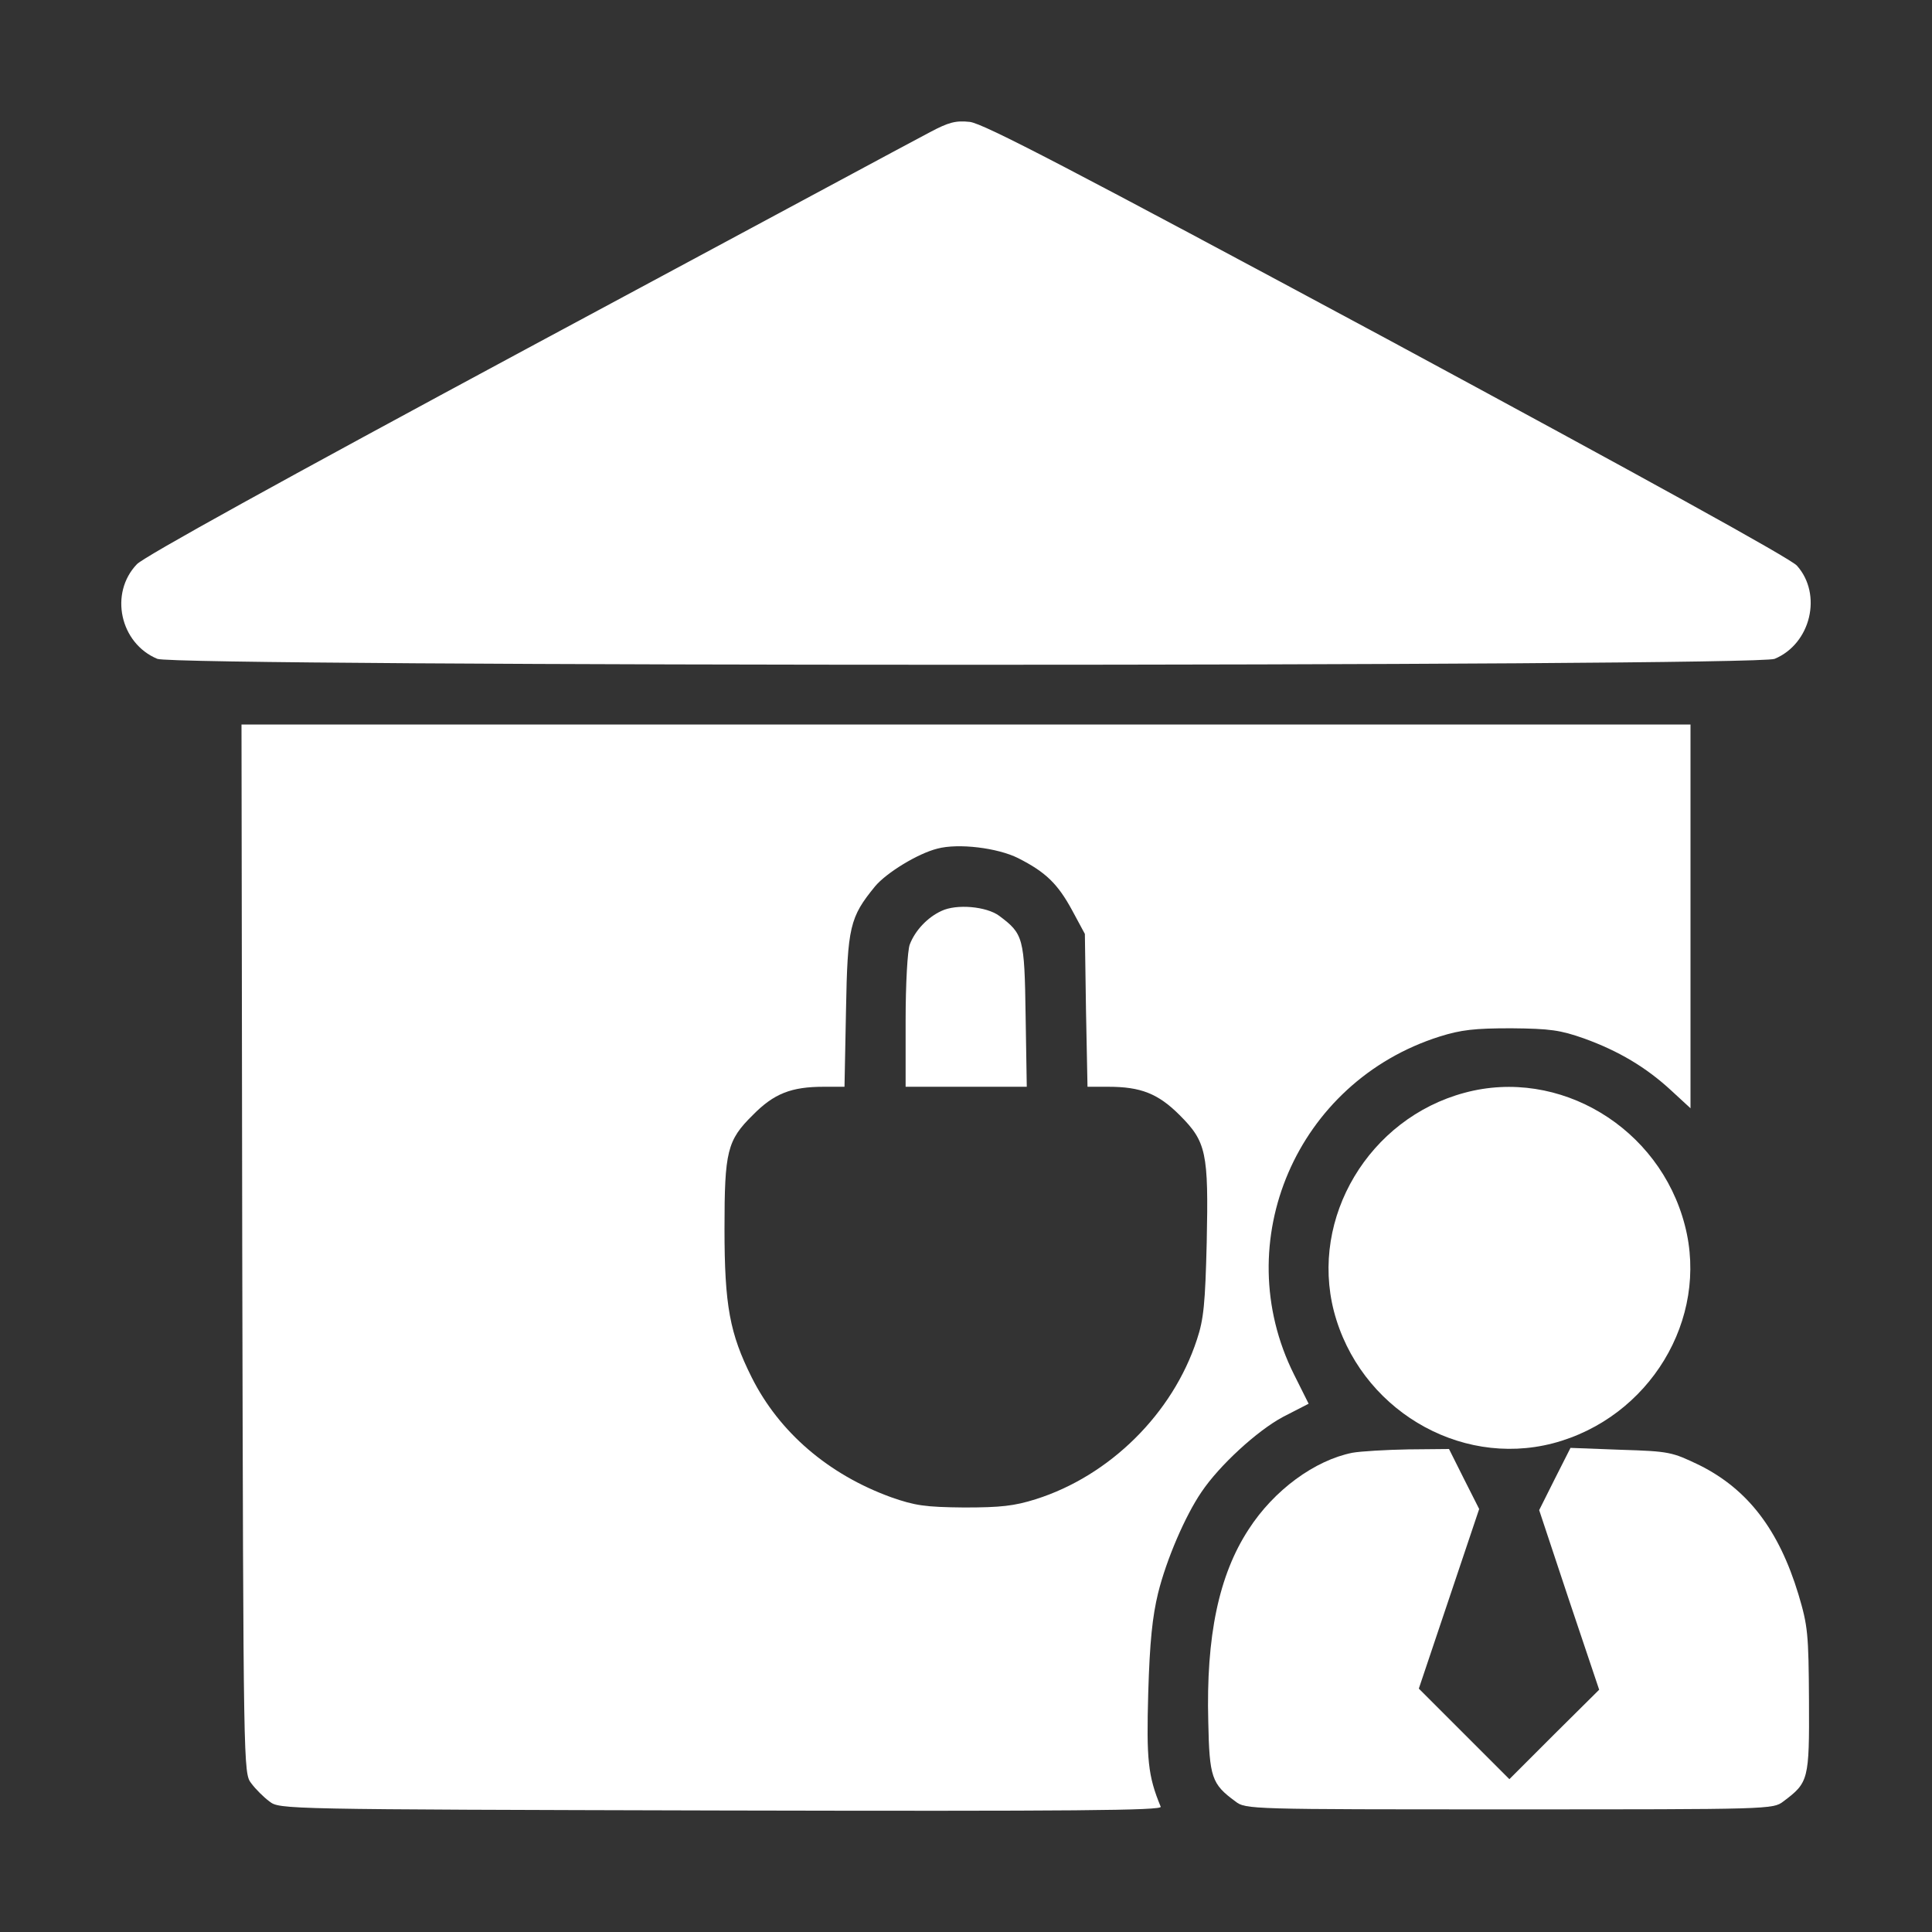 <svg width="55" height="55" viewBox="0 0 55 55" fill="none" xmlns="http://www.w3.org/2000/svg">
<rect x="0" y="0" width="55" height="55" fill="#333333" stroke="none"/>
<path d="M26.48 3.76C26.125 3.942 20.98 6.714 15.039 9.904C7.971 13.707 4.125 15.834 3.899 16.06C3.104 16.887 3.416 18.315 4.479 18.756C4.995 18.981 50.005 18.981 50.52 18.756C51.552 18.326 51.885 16.919 51.154 16.102C50.972 15.898 46.761 13.578 39.477 9.646C30.443 4.791 27.994 3.513 27.607 3.47C27.21 3.427 27.006 3.48 26.48 3.76Z" fill="white"/>
<path d="M6.896 35.546C6.929 50.435 6.929 50.478 7.154 50.768C7.272 50.929 7.509 51.165 7.67 51.283C7.96 51.509 8.024 51.509 20.539 51.541C30.626 51.563 33.097 51.541 33.043 51.434C32.678 50.553 32.635 50.091 32.688 48.19C32.731 46.729 32.807 46.02 32.968 45.354C33.204 44.398 33.741 43.151 34.203 42.475C34.708 41.723 35.782 40.734 36.523 40.337L37.254 39.961L36.835 39.123C34.955 35.353 36.91 30.798 40.981 29.509C41.594 29.316 41.98 29.273 43.023 29.273C44.14 29.283 44.419 29.326 45.096 29.563C46.073 29.917 46.857 30.379 47.577 31.045L48.125 31.55V26.082V20.625H27.5H6.875L6.896 35.546ZM28.982 24.428C29.767 24.825 30.11 25.158 30.519 25.91L30.884 26.587L30.916 28.757L30.959 30.938H31.55C32.474 30.938 32.968 31.131 33.58 31.743C34.343 32.506 34.407 32.807 34.353 35.363C34.31 37.104 34.268 37.555 34.074 38.135C33.387 40.24 31.593 42.013 29.487 42.679C28.875 42.872 28.488 42.915 27.446 42.915C26.329 42.904 26.05 42.861 25.373 42.625C23.59 41.98 22.183 40.777 21.398 39.209C20.775 37.963 20.625 37.168 20.625 34.977C20.625 32.775 20.7 32.463 21.431 31.743C22.032 31.131 22.526 30.938 23.45 30.938H24.041L24.084 28.757C24.127 26.383 24.191 26.114 24.911 25.233C25.233 24.847 26.125 24.299 26.684 24.159C27.285 23.998 28.402 24.138 28.982 24.428Z" fill="white"/>
<path d="M26.802 25.932C26.404 26.114 26.05 26.49 25.899 26.888C25.835 27.06 25.781 27.994 25.781 29.068V30.938H27.511H29.23L29.197 28.907C29.165 26.684 29.133 26.587 28.445 26.071C28.08 25.803 27.231 25.727 26.802 25.932Z" fill="white"/>
<path d="M41.69 31.11C38.973 31.84 37.286 34.665 37.974 37.329C38.693 40.079 41.508 41.787 44.204 41.089C46.954 40.369 48.662 37.555 47.964 34.88C47.244 32.098 44.387 30.379 41.69 31.11Z" fill="white"/>
<path d="M38.5 41.357C37.426 41.572 36.266 42.421 35.546 43.538C34.697 44.838 34.332 46.578 34.397 49.017C34.429 50.596 34.493 50.789 35.17 51.283C35.46 51.509 35.557 51.509 42.969 51.509C50.381 51.509 50.477 51.509 50.768 51.283C51.487 50.746 51.509 50.671 51.498 48.415C51.487 46.503 51.466 46.288 51.197 45.386C50.639 43.549 49.758 42.399 48.383 41.712C47.599 41.336 47.534 41.315 46.138 41.272L44.709 41.218L44.258 42.109L43.817 42.99L44.666 45.547L45.525 48.103L44.247 49.371L42.969 50.649L41.68 49.36L40.391 48.071L41.25 45.515L42.109 42.958L41.68 42.109L41.25 41.25L40.09 41.261C39.456 41.272 38.736 41.315 38.5 41.357Z" fill="white"/>
</svg>
